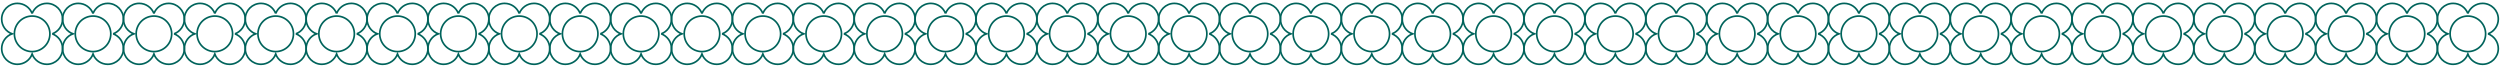 <svg width="1478" height="40" viewBox="0 0 1478 40" fill="none" xmlns="http://www.w3.org/2000/svg">
<path d="M30.891 20C34.455 18.701 37 15.287 37 11.28C37 6.155 32.837 2 27.701 2C23.722 2 20.327 4.494 19 8.002M19 8.002C17.673 4.494 14.278 2 10.299 2C5.163 2 1 6.155 1 11.28C1 15.287 3.544 18.701 7.109 20C3.545 21.299 1 24.713 1 28.72C1 33.845 5.163 38 10.299 38C14.278 38 17.673 35.506 19 31.998C20.327 35.506 23.722 38 27.701 38C32.837 38 37 33.845 37 28.72C37 24.713 34.456 21.299 30.891 20" stroke="#00635B" stroke-miterlimit="10"/>
<circle cx="19" cy="20" r="10.5" stroke="#00635B"/>
<path d="M318.891 20C322.455 18.701 325 15.287 325 11.28C325 6.155 320.837 2 315.701 2C311.722 2 308.327 4.494 307 8.002M307 8.002C305.673 4.494 302.278 2 298.299 2C293.163 2 289 6.155 289 11.28C289 15.287 291.544 18.701 295.109 20C291.545 21.299 289 24.713 289 28.72C289 33.845 293.163 38 298.299 38C302.278 38 305.673 35.506 307 31.998C308.327 35.506 311.722 38 315.701 38C320.837 38 325 33.845 325 28.72C325 24.713 322.456 21.299 318.891 20" stroke="#00635B" stroke-miterlimit="10"/>
<circle cx="307" cy="20" r="10.5" stroke="#00635B"/>
<path d="M174.891 20C178.455 18.701 181 15.287 181 11.28C181 6.155 176.837 2 171.701 2C167.722 2 164.327 4.494 163 8.002M163 8.002C161.673 4.494 158.278 2 154.299 2C149.163 2 145 6.155 145 11.28C145 15.287 147.544 18.701 151.109 20C147.545 21.299 145 24.713 145 28.72C145 33.845 149.163 38 154.299 38C158.278 38 161.673 35.506 163 31.998C164.327 35.506 167.722 38 171.701 38C176.837 38 181 33.845 181 28.72C181 24.713 178.456 21.299 174.891 20" stroke="#00635B" stroke-miterlimit="10"/>
<circle cx="163" cy="20" r="10.5" stroke="#00635B"/>
<path d="M462.891 20C466.455 18.701 469 15.287 469 11.28C469 6.155 464.837 2 459.701 2C455.722 2 452.327 4.494 451 8.002M451 8.002C449.673 4.494 446.278 2 442.299 2C437.163 2 433 6.155 433 11.28C433 15.287 435.544 18.701 439.109 20C435.545 21.299 433 24.713 433 28.72C433 33.845 437.163 38 442.299 38C446.278 38 449.673 35.506 451 31.998C452.327 35.506 455.722 38 459.701 38C464.837 38 469 33.845 469 28.72C469 24.713 466.456 21.299 462.891 20" stroke="#00635B" stroke-miterlimit="10"/>
<circle cx="451" cy="20" r="10.5" stroke="#00635B"/>
<path d="M102.891 20C106.455 18.701 109 15.287 109 11.28C109 6.155 104.837 2 99.701 2C95.722 2 92.327 4.494 91 8.002M91 8.002C89.673 4.494 86.278 2 82.299 2C77.163 2 73 6.155 73 11.28C73 15.287 75.544 18.701 79.109 20C75.545 21.299 73 24.713 73 28.72C73 33.845 77.163 38 82.299 38C86.278 38 89.673 35.506 91 31.998C92.327 35.506 95.722 38 99.701 38C104.837 38 109 33.845 109 28.72C109 24.713 106.456 21.299 102.891 20" stroke="#00635B" stroke-miterlimit="10"/>
<circle cx="91" cy="20" r="10.5" stroke="#00635B"/>
<path d="M390.891 20C394.455 18.701 397 15.287 397 11.28C397 6.155 392.837 2 387.701 2C383.722 2 380.327 4.494 379 8.002M379 8.002C377.673 4.494 374.278 2 370.299 2C365.163 2 361 6.155 361 11.28C361 15.287 363.544 18.701 367.109 20C363.545 21.299 361 24.713 361 28.72C361 33.845 365.163 38 370.299 38C374.278 38 377.673 35.506 379 31.998C380.327 35.506 383.722 38 387.701 38C392.837 38 397 33.845 397 28.72C397 24.713 394.456 21.299 390.891 20" stroke="#00635B" stroke-miterlimit="10"/>
<circle cx="379" cy="20" r="10.5" stroke="#00635B"/>
<path d="M246.891 20C250.455 18.701 253 15.287 253 11.28C253 6.155 248.837 2 243.701 2C239.722 2 236.327 4.494 235 8.002M235 8.002C233.673 4.494 230.278 2 226.299 2C221.163 2 217 6.155 217 11.28C217 15.287 219.544 18.701 223.109 20C219.545 21.299 217 24.713 217 28.72C217 33.845 221.163 38 226.299 38C230.278 38 233.673 35.506 235 31.998C236.327 35.506 239.722 38 243.701 38C248.837 38 253 33.845 253 28.72C253 24.713 250.456 21.299 246.891 20" stroke="#00635B" stroke-miterlimit="10"/>
<circle cx="235" cy="20" r="10.5" stroke="#00635B"/>
<path d="M534.891 20C538.455 18.701 541 15.287 541 11.28C541 6.155 536.837 2 531.701 2C527.722 2 524.327 4.494 523 8.002M523 8.002C521.673 4.494 518.278 2 514.299 2C509.163 2 505 6.155 505 11.28C505 15.287 507.544 18.701 511.109 20C507.545 21.299 505 24.713 505 28.72C505 33.845 509.163 38 514.299 38C518.278 38 521.673 35.506 523 31.998C524.327 35.506 527.722 38 531.701 38C536.837 38 541 33.845 541 28.72C541 24.713 538.456 21.299 534.891 20" stroke="#00635B" stroke-miterlimit="10"/>
<circle cx="523" cy="20" r="10.5" stroke="#00635B"/>
<path d="M66.891 20C70.455 18.701 73 15.287 73 11.28C73 6.155 68.837 2 63.701 2C59.722 2 56.327 4.494 55 8.002M55 8.002C53.673 4.494 50.278 2 46.299 2C41.163 2 37 6.155 37 11.28C37 15.287 39.544 18.701 43.109 20C39.545 21.299 37 24.713 37 28.72C37 33.845 41.163 38 46.299 38C50.278 38 53.673 35.506 55 31.998C56.327 35.506 59.722 38 63.701 38C68.837 38 73 33.845 73 28.72C73 24.713 70.456 21.299 66.891 20" stroke="#00635B" stroke-miterlimit="10"/>
<circle cx="55" cy="20" r="10.5" stroke="#00635B"/>
<path d="M354.891 20C358.455 18.701 361 15.287 361 11.28C361 6.155 356.837 2 351.701 2C347.722 2 344.327 4.494 343 8.002M343 8.002C341.673 4.494 338.278 2 334.299 2C329.163 2 325 6.155 325 11.28C325 15.287 327.544 18.701 331.109 20C327.545 21.299 325 24.713 325 28.72C325 33.845 329.163 38 334.299 38C338.278 38 341.673 35.506 343 31.998C344.327 35.506 347.722 38 351.701 38C356.837 38 361 33.845 361 28.72C361 24.713 358.456 21.299 354.891 20" stroke="#00635B" stroke-miterlimit="10"/>
<circle cx="343" cy="20" r="10.5" stroke="#00635B"/>
<path d="M210.891 20C214.455 18.701 217 15.287 217 11.28C217 6.155 212.837 2 207.701 2C203.722 2 200.327 4.494 199 8.002M199 8.002C197.673 4.494 194.278 2 190.299 2C185.163 2 181 6.155 181 11.28C181 15.287 183.544 18.701 187.109 20C183.545 21.299 181 24.713 181 28.72C181 33.845 185.163 38 190.299 38C194.278 38 197.673 35.506 199 31.998C200.327 35.506 203.722 38 207.701 38C212.837 38 217 33.845 217 28.72C217 24.713 214.456 21.299 210.891 20" stroke="#00635B" stroke-miterlimit="10"/>
<circle cx="199" cy="20" r="10.5" stroke="#00635B"/>
<path d="M498.891 20C502.455 18.701 505 15.287 505 11.28C505 6.155 500.837 2 495.701 2C491.722 2 488.327 4.494 487 8.002M487 8.002C485.673 4.494 482.278 2 478.299 2C473.163 2 469 6.155 469 11.28C469 15.287 471.544 18.701 475.109 20C471.545 21.299 469 24.713 469 28.72C469 33.845 473.163 38 478.299 38C482.278 38 485.673 35.506 487 31.998C488.327 35.506 491.722 38 495.701 38C500.837 38 505 33.845 505 28.72C505 24.713 502.456 21.299 498.891 20" stroke="#00635B" stroke-miterlimit="10"/>
<circle cx="487" cy="20" r="10.5" stroke="#00635B"/>
<path d="M138.891 20C142.455 18.701 145 15.287 145 11.28C145 6.155 140.837 2 135.701 2C131.722 2 128.327 4.494 127 8.002M127 8.002C125.673 4.494 122.278 2 118.299 2C113.163 2 109 6.155 109 11.28C109 15.287 111.544 18.701 115.109 20C111.545 21.299 109 24.713 109 28.72C109 33.845 113.163 38 118.299 38C122.278 38 125.673 35.506 127 31.998C128.327 35.506 131.722 38 135.701 38C140.837 38 145 33.845 145 28.72C145 24.713 142.456 21.299 138.891 20" stroke="#00635B" stroke-miterlimit="10"/>
<circle cx="127" cy="20" r="10.5" stroke="#00635B"/>
<path d="M426.891 20C430.455 18.701 433 15.287 433 11.28C433 6.155 428.837 2 423.701 2C419.722 2 416.327 4.494 415 8.002M415 8.002C413.673 4.494 410.278 2 406.299 2C401.163 2 397 6.155 397 11.28C397 15.287 399.544 18.701 403.109 20C399.545 21.299 397 24.713 397 28.72C397 33.845 401.163 38 406.299 38C410.278 38 413.673 35.506 415 31.998C416.327 35.506 419.722 38 423.701 38C428.837 38 433 33.845 433 28.72C433 24.713 430.456 21.299 426.891 20" stroke="#00635B" stroke-miterlimit="10"/>
<circle cx="415" cy="20" r="10.5" stroke="#00635B"/>
<path d="M282.891 20C286.455 18.701 289 15.287 289 11.28C289 6.155 284.837 2 279.701 2C275.722 2 272.327 4.494 271 8.002M271 8.002C269.673 4.494 266.278 2 262.299 2C257.163 2 253 6.155 253 11.28C253 15.287 255.544 18.701 259.109 20C255.545 21.299 253 24.713 253 28.72C253 33.845 257.163 38 262.299 38C266.278 38 269.673 35.506 271 31.998C272.327 35.506 275.722 38 279.701 38C284.837 38 289 33.845 289 28.72C289 24.713 286.456 21.299 282.891 20" stroke="#00635B" stroke-miterlimit="10"/>
<circle cx="271" cy="20" r="10.5" stroke="#00635B"/>
<path d="M570.891 20C574.455 18.701 577 15.287 577 11.28C577 6.155 572.837 2 567.701 2C563.722 2 560.327 4.494 559 8.002M559 8.002C557.673 4.494 554.278 2 550.299 2C545.163 2 541 6.155 541 11.28C541 15.287 543.544 18.701 547.109 20C543.545 21.299 541 24.713 541 28.72C541 33.845 545.163 38 550.299 38C554.278 38 557.673 35.506 559 31.998C560.327 35.506 563.722 38 567.701 38C572.837 38 577 33.845 577 28.72C577 24.713 574.456 21.299 570.891 20" stroke="#00635B" stroke-miterlimit="10"/>
<circle cx="559" cy="20" r="10.5" stroke="#00635B"/>
<path d="M606.891 20C610.455 18.701 613 15.287 613 11.28C613 6.155 608.837 2 603.701 2C599.722 2 596.327 4.494 595 8.002M595 8.002C593.673 4.494 590.278 2 586.299 2C581.163 2 577 6.155 577 11.28C577 15.287 579.544 18.701 583.109 20C579.545 21.299 577 24.713 577 28.72C577 33.845 581.163 38 586.299 38C590.278 38 593.673 35.506 595 31.998C596.327 35.506 599.722 38 603.701 38C608.837 38 613 33.845 613 28.72C613 24.713 610.456 21.299 606.891 20" stroke="#00635B" stroke-miterlimit="10"/>
<circle cx="595" cy="20" r="10.5" stroke="#00635B"/>
<path d="M894.891 20C898.455 18.701 901 15.287 901 11.28C901 6.155 896.837 2 891.701 2C887.722 2 884.327 4.494 883 8.002M883 8.002C881.673 4.494 878.278 2 874.299 2C869.163 2 865 6.155 865 11.28C865 15.287 867.544 18.701 871.109 20C867.545 21.299 865 24.713 865 28.72C865 33.845 869.163 38 874.299 38C878.278 38 881.673 35.506 883 31.998C884.327 35.506 887.722 38 891.701 38C896.837 38 901 33.845 901 28.72C901 24.713 898.456 21.299 894.891 20" stroke="#00635B" stroke-miterlimit="10"/>
<circle cx="883" cy="20" r="10.5" stroke="#00635B"/>
<path d="M750.891 20C754.455 18.701 757 15.287 757 11.28C757 6.155 752.837 2 747.701 2C743.722 2 740.327 4.494 739 8.002M739 8.002C737.673 4.494 734.278 2 730.299 2C725.163 2 721 6.155 721 11.28C721 15.287 723.544 18.701 727.109 20C723.545 21.299 721 24.713 721 28.72C721 33.845 725.163 38 730.299 38C734.278 38 737.673 35.506 739 31.998C740.327 35.506 743.722 38 747.701 38C752.837 38 757 33.845 757 28.72C757 24.713 754.456 21.299 750.891 20" stroke="#00635B" stroke-miterlimit="10"/>
<circle cx="739" cy="20" r="10.5" stroke="#00635B"/>
<path d="M1038.89 20C1042.45 18.701 1045 15.287 1045 11.28C1045 6.155 1040.84 2 1035.7 2C1031.72 2 1028.33 4.494 1027 8.002M1027 8.002C1025.67 4.494 1022.28 2 1018.3 2C1013.16 2 1009 6.155 1009 11.28C1009 15.287 1011.54 18.701 1015.11 20C1011.55 21.299 1009 24.713 1009 28.72C1009 33.845 1013.16 38 1018.3 38C1022.28 38 1025.67 35.506 1027 31.998C1028.33 35.506 1031.72 38 1035.7 38C1040.84 38 1045 33.845 1045 28.72C1045 24.713 1042.46 21.299 1038.89 20" stroke="#00635B" stroke-miterlimit="10"/>
<circle cx="1027" cy="20" r="10.5" stroke="#00635B"/>
<path d="M678.891 20C682.455 18.701 685 15.287 685 11.28C685 6.155 680.837 2 675.701 2C671.722 2 668.327 4.494 667 8.002M667 8.002C665.673 4.494 662.278 2 658.299 2C653.163 2 649 6.155 649 11.28C649 15.287 651.544 18.701 655.109 20C651.545 21.299 649 24.713 649 28.72C649 33.845 653.163 38 658.299 38C662.278 38 665.673 35.506 667 31.998C668.327 35.506 671.722 38 675.701 38C680.837 38 685 33.845 685 28.72C685 24.713 682.456 21.299 678.891 20" stroke="#00635B" stroke-miterlimit="10"/>
<circle cx="667" cy="20" r="10.5" stroke="#00635B"/>
<path d="M966.891 20C970.455 18.701 973 15.287 973 11.28C973 6.155 968.837 2 963.701 2C959.722 2 956.327 4.494 955 8.002M955 8.002C953.673 4.494 950.278 2 946.299 2C941.163 2 937 6.155 937 11.28C937 15.287 939.544 18.701 943.109 20C939.545 21.299 937 24.713 937 28.72C937 33.845 941.163 38 946.299 38C950.278 38 953.673 35.506 955 31.998C956.327 35.506 959.722 38 963.701 38C968.837 38 973 33.845 973 28.72C973 24.713 970.456 21.299 966.891 20" stroke="#00635B" stroke-miterlimit="10"/>
<circle cx="955" cy="20" r="10.5" stroke="#00635B"/>
<path d="M822.891 20C826.455 18.701 829 15.287 829 11.28C829 6.155 824.837 2 819.701 2C815.722 2 812.327 4.494 811 8.002M811 8.002C809.673 4.494 806.278 2 802.299 2C797.163 2 793 6.155 793 11.28C793 15.287 795.544 18.701 799.109 20C795.545 21.299 793 24.713 793 28.72C793 33.845 797.163 38 802.299 38C806.278 38 809.673 35.506 811 31.998C812.327 35.506 815.722 38 819.701 38C824.837 38 829 33.845 829 28.72C829 24.713 826.456 21.299 822.891 20" stroke="#00635B" stroke-miterlimit="10"/>
<circle cx="811" cy="20" r="10.5" stroke="#00635B"/>
<path d="M1110.89 20C1114.45 18.701 1117 15.287 1117 11.28C1117 6.155 1112.84 2 1107.7 2C1103.72 2 1100.33 4.494 1099 8.002M1099 8.002C1097.67 4.494 1094.28 2 1090.3 2C1085.16 2 1081 6.155 1081 11.28C1081 15.287 1083.54 18.701 1087.11 20C1083.55 21.299 1081 24.713 1081 28.72C1081 33.845 1085.16 38 1090.3 38C1094.28 38 1097.67 35.506 1099 31.998C1100.33 35.506 1103.72 38 1107.7 38C1112.84 38 1117 33.845 1117 28.72C1117 24.713 1114.46 21.299 1110.89 20" stroke="#00635B" stroke-miterlimit="10"/>
<circle cx="1099" cy="20" r="10.5" stroke="#00635B"/>
<path d="M642.891 20C646.455 18.701 649 15.287 649 11.28C649 6.155 644.837 2 639.701 2C635.722 2 632.327 4.494 631 8.002M631 8.002C629.673 4.494 626.278 2 622.299 2C617.163 2 613 6.155 613 11.28C613 15.287 615.544 18.701 619.109 20C615.545 21.299 613 24.713 613 28.72C613 33.845 617.163 38 622.299 38C626.278 38 629.673 35.506 631 31.998C632.327 35.506 635.722 38 639.701 38C644.837 38 649 33.845 649 28.72C649 24.713 646.456 21.299 642.891 20" stroke="#00635B" stroke-miterlimit="10"/>
<circle cx="631" cy="20" r="10.5" stroke="#00635B"/>
<path d="M930.891 20C934.455 18.701 937 15.287 937 11.28C937 6.155 932.837 2 927.701 2C923.722 2 920.327 4.494 919 8.002M919 8.002C917.673 4.494 914.278 2 910.299 2C905.163 2 901 6.155 901 11.28C901 15.287 903.544 18.701 907.109 20C903.545 21.299 901 24.713 901 28.72C901 33.845 905.163 38 910.299 38C914.278 38 917.673 35.506 919 31.998C920.327 35.506 923.722 38 927.701 38C932.837 38 937 33.845 937 28.72C937 24.713 934.456 21.299 930.891 20" stroke="#00635B" stroke-miterlimit="10"/>
<circle cx="919" cy="20" r="10.5" stroke="#00635B"/>
<path d="M786.891 20C790.455 18.701 793 15.287 793 11.28C793 6.155 788.837 2 783.701 2C779.722 2 776.327 4.494 775 8.002M775 8.002C773.673 4.494 770.278 2 766.299 2C761.163 2 757 6.155 757 11.28C757 15.287 759.544 18.701 763.109 20C759.545 21.299 757 24.713 757 28.72C757 33.845 761.163 38 766.299 38C770.278 38 773.673 35.506 775 31.998C776.327 35.506 779.722 38 783.701 38C788.837 38 793 33.845 793 28.72C793 24.713 790.456 21.299 786.891 20" stroke="#00635B" stroke-miterlimit="10"/>
<circle cx="775" cy="20" r="10.5" stroke="#00635B"/>
<path d="M1074.89 20C1078.45 18.701 1081 15.287 1081 11.28C1081 6.155 1076.84 2 1071.7 2C1067.72 2 1064.33 4.494 1063 8.002M1063 8.002C1061.67 4.494 1058.28 2 1054.3 2C1049.16 2 1045 6.155 1045 11.28C1045 15.287 1047.54 18.701 1051.11 20C1047.55 21.299 1045 24.713 1045 28.72C1045 33.845 1049.16 38 1054.3 38C1058.28 38 1061.67 35.506 1063 31.998C1064.33 35.506 1067.72 38 1071.7 38C1076.84 38 1081 33.845 1081 28.72C1081 24.713 1078.46 21.299 1074.89 20" stroke="#00635B" stroke-miterlimit="10"/>
<circle cx="1063" cy="20" r="10.5" stroke="#00635B"/>
<path d="M714.891 20C718.455 18.701 721 15.287 721 11.28C721 6.155 716.837 2 711.701 2C707.722 2 704.327 4.494 703 8.002M703 8.002C701.673 4.494 698.278 2 694.299 2C689.163 2 685 6.155 685 11.28C685 15.287 687.544 18.701 691.109 20C687.545 21.299 685 24.713 685 28.72C685 33.845 689.163 38 694.299 38C698.278 38 701.673 35.506 703 31.998C704.327 35.506 707.722 38 711.701 38C716.837 38 721 33.845 721 28.72C721 24.713 718.456 21.299 714.891 20" stroke="#00635B" stroke-miterlimit="10"/>
<circle cx="703" cy="20" r="10.5" stroke="#00635B"/>
<path d="M1002.89 20C1006.45 18.701 1009 15.287 1009 11.28C1009 6.155 1004.84 2 999.701 2C995.722 2 992.327 4.494 991 8.002M991 8.002C989.673 4.494 986.278 2 982.299 2C977.163 2 973 6.155 973 11.28C973 15.287 975.544 18.701 979.109 20C975.545 21.299 973 24.713 973 28.72C973 33.845 977.163 38 982.299 38C986.278 38 989.673 35.506 991 31.998C992.327 35.506 995.722 38 999.701 38C1004.84 38 1009 33.845 1009 28.72C1009 24.713 1006.46 21.299 1002.89 20" stroke="#00635B" stroke-miterlimit="10"/>
<circle cx="991" cy="20" r="10.5" stroke="#00635B"/>
<path d="M858.891 20C862.455 18.701 865 15.287 865 11.28C865 6.155 860.837 2 855.701 2C851.722 2 848.327 4.494 847 8.002M847 8.002C845.673 4.494 842.278 2 838.299 2C833.163 2 829 6.155 829 11.28C829 15.287 831.544 18.701 835.109 20C831.545 21.299 829 24.713 829 28.72C829 33.845 833.163 38 838.299 38C842.278 38 845.673 35.506 847 31.998C848.327 35.506 851.722 38 855.701 38C860.837 38 865 33.845 865 28.72C865 24.713 862.456 21.299 858.891 20" stroke="#00635B" stroke-miterlimit="10"/>
<circle cx="847" cy="20" r="10.5" stroke="#00635B"/>
<path d="M1146.89 20C1150.45 18.701 1153 15.287 1153 11.28C1153 6.155 1148.84 2 1143.7 2C1139.72 2 1136.33 4.494 1135 8.002M1135 8.002C1133.67 4.494 1130.28 2 1126.3 2C1121.16 2 1117 6.155 1117 11.28C1117 15.287 1119.54 18.701 1123.11 20C1119.55 21.299 1117 24.713 1117 28.72C1117 33.845 1121.16 38 1126.3 38C1130.28 38 1133.67 35.506 1135 31.998C1136.33 35.506 1139.72 38 1143.7 38C1148.84 38 1153 33.845 1153 28.72C1153 24.713 1150.46 21.299 1146.89 20" stroke="#00635B" stroke-miterlimit="10"/>
<circle cx="1135" cy="20" r="10.5" stroke="#00635B"/>
<path d="M1182.89 20C1186.45 18.701 1189 15.287 1189 11.28C1189 6.155 1184.84 2 1179.7 2C1175.72 2 1172.33 4.494 1171 8.002M1171 8.002C1169.67 4.494 1166.28 2 1162.3 2C1157.16 2 1153 6.155 1153 11.28C1153 15.287 1155.54 18.701 1159.11 20C1155.55 21.299 1153 24.713 1153 28.72C1153 33.845 1157.16 38 1162.3 38C1166.28 38 1169.67 35.506 1171 31.998C1172.33 35.506 1175.72 38 1179.7 38C1184.84 38 1189 33.845 1189 28.72C1189 24.713 1186.46 21.299 1182.89 20" stroke="#00635B" stroke-miterlimit="10"/>
<circle cx="1171" cy="20" r="10.5" stroke="#00635B"/>
<path d="M1470.89 20C1474.45 18.701 1477 15.287 1477 11.28C1477 6.155 1472.84 2 1467.7 2C1463.72 2 1460.33 4.494 1459 8.002M1459 8.002C1457.67 4.494 1454.28 2 1450.3 2C1445.16 2 1441 6.155 1441 11.28C1441 15.287 1443.54 18.701 1447.11 20C1443.55 21.299 1441 24.713 1441 28.72C1441 33.845 1445.16 38 1450.3 38C1454.28 38 1457.67 35.506 1459 31.998C1460.33 35.506 1463.72 38 1467.7 38C1472.84 38 1477 33.845 1477 28.72C1477 24.713 1474.46 21.299 1470.89 20" stroke="#00635B" stroke-miterlimit="10"/>
<circle cx="1459" cy="20" r="10.5" stroke="#00635B"/>
<path d="M1326.89 20C1330.45 18.701 1333 15.287 1333 11.28C1333 6.155 1328.84 2 1323.7 2C1319.72 2 1316.33 4.494 1315 8.002M1315 8.002C1313.67 4.494 1310.28 2 1306.3 2C1301.16 2 1297 6.155 1297 11.28C1297 15.287 1299.54 18.701 1303.11 20C1299.55 21.299 1297 24.713 1297 28.72C1297 33.845 1301.16 38 1306.3 38C1310.28 38 1313.67 35.506 1315 31.998C1316.33 35.506 1319.72 38 1323.7 38C1328.84 38 1333 33.845 1333 28.72C1333 24.713 1330.46 21.299 1326.89 20" stroke="#00635B" stroke-miterlimit="10"/>
<circle cx="1315" cy="20" r="10.5" stroke="#00635B"/>
<path d="M1254.89 20C1258.45 18.701 1261 15.287 1261 11.28C1261 6.155 1256.84 2 1251.7 2C1247.72 2 1244.33 4.494 1243 8.002M1243 8.002C1241.67 4.494 1238.28 2 1234.3 2C1229.16 2 1225 6.155 1225 11.28C1225 15.287 1227.54 18.701 1231.11 20C1227.55 21.299 1225 24.713 1225 28.72C1225 33.845 1229.16 38 1234.3 38C1238.28 38 1241.67 35.506 1243 31.998C1244.33 35.506 1247.72 38 1251.7 38C1256.84 38 1261 33.845 1261 28.72C1261 24.713 1258.46 21.299 1254.89 20" stroke="#00635B" stroke-miterlimit="10"/>
<circle cx="1243" cy="20" r="10.5" stroke="#00635B"/>
<path d="M1398.89 20C1402.45 18.701 1405 15.287 1405 11.28C1405 6.155 1400.84 2 1395.7 2C1391.72 2 1388.33 4.494 1387 8.002M1387 8.002C1385.67 4.494 1382.28 2 1378.3 2C1373.16 2 1369 6.155 1369 11.28C1369 15.287 1371.54 18.701 1375.11 20C1371.55 21.299 1369 24.713 1369 28.72C1369 33.845 1373.16 38 1378.3 38C1382.28 38 1385.67 35.506 1387 31.998C1388.33 35.506 1391.72 38 1395.7 38C1400.84 38 1405 33.845 1405 28.72C1405 24.713 1402.46 21.299 1398.89 20" stroke="#00635B" stroke-miterlimit="10"/>
<circle cx="1387" cy="20" r="10.5" stroke="#00635B"/>
<path d="M1218.89 20C1222.45 18.701 1225 15.287 1225 11.28C1225 6.155 1220.84 2 1215.7 2C1211.72 2 1208.33 4.494 1207 8.002M1207 8.002C1205.67 4.494 1202.28 2 1198.3 2C1193.16 2 1189 6.155 1189 11.28C1189 15.287 1191.54 18.701 1195.11 20C1191.55 21.299 1189 24.713 1189 28.72C1189 33.845 1193.16 38 1198.3 38C1202.28 38 1205.67 35.506 1207 31.998C1208.33 35.506 1211.72 38 1215.7 38C1220.84 38 1225 33.845 1225 28.72C1225 24.713 1222.46 21.299 1218.89 20" stroke="#00635B" stroke-miterlimit="10"/>
<circle cx="1207" cy="20" r="10.5" stroke="#00635B"/>
<path d="M1362.89 20C1366.45 18.701 1369 15.287 1369 11.28C1369 6.155 1364.84 2 1359.7 2C1355.72 2 1352.33 4.494 1351 8.002M1351 8.002C1349.67 4.494 1346.28 2 1342.3 2C1337.16 2 1333 6.155 1333 11.28C1333 15.287 1335.54 18.701 1339.11 20C1335.55 21.299 1333 24.713 1333 28.72C1333 33.845 1337.16 38 1342.3 38C1346.28 38 1349.67 35.506 1351 31.998C1352.33 35.506 1355.72 38 1359.7 38C1364.84 38 1369 33.845 1369 28.72C1369 24.713 1366.46 21.299 1362.89 20" stroke="#00635B" stroke-miterlimit="10"/>
<circle cx="1351" cy="20" r="10.5" stroke="#00635B"/>
<path d="M1290.89 20C1294.45 18.701 1297 15.287 1297 11.28C1297 6.155 1292.84 2 1287.7 2C1283.72 2 1280.33 4.494 1279 8.002M1279 8.002C1277.67 4.494 1274.28 2 1270.3 2C1265.16 2 1261 6.155 1261 11.28C1261 15.287 1263.54 18.701 1267.11 20C1263.55 21.299 1261 24.713 1261 28.72C1261 33.845 1265.16 38 1270.3 38C1274.28 38 1277.67 35.506 1279 31.998C1280.33 35.506 1283.72 38 1287.7 38C1292.84 38 1297 33.845 1297 28.72C1297 24.713 1294.46 21.299 1290.89 20" stroke="#00635B" stroke-miterlimit="10"/>
<circle cx="1279" cy="20" r="10.5" stroke="#00635B"/>
<path d="M1434.89 20C1438.45 18.701 1441 15.287 1441 11.28C1441 6.155 1436.84 2 1431.7 2C1427.72 2 1424.33 4.494 1423 8.002M1423 8.002C1421.67 4.494 1418.28 2 1414.3 2C1409.16 2 1405 6.155 1405 11.28C1405 15.287 1407.54 18.701 1411.11 20C1407.55 21.299 1405 24.713 1405 28.72C1405 33.845 1409.16 38 1414.3 38C1418.28 38 1421.67 35.506 1423 31.998C1424.33 35.506 1427.72 38 1431.7 38C1436.84 38 1441 33.845 1441 28.72C1441 24.713 1438.46 21.299 1434.89 20" stroke="#00635B" stroke-miterlimit="10"/>
<circle cx="1423" cy="20" r="10.5" stroke="#00635B"/>
</svg>
